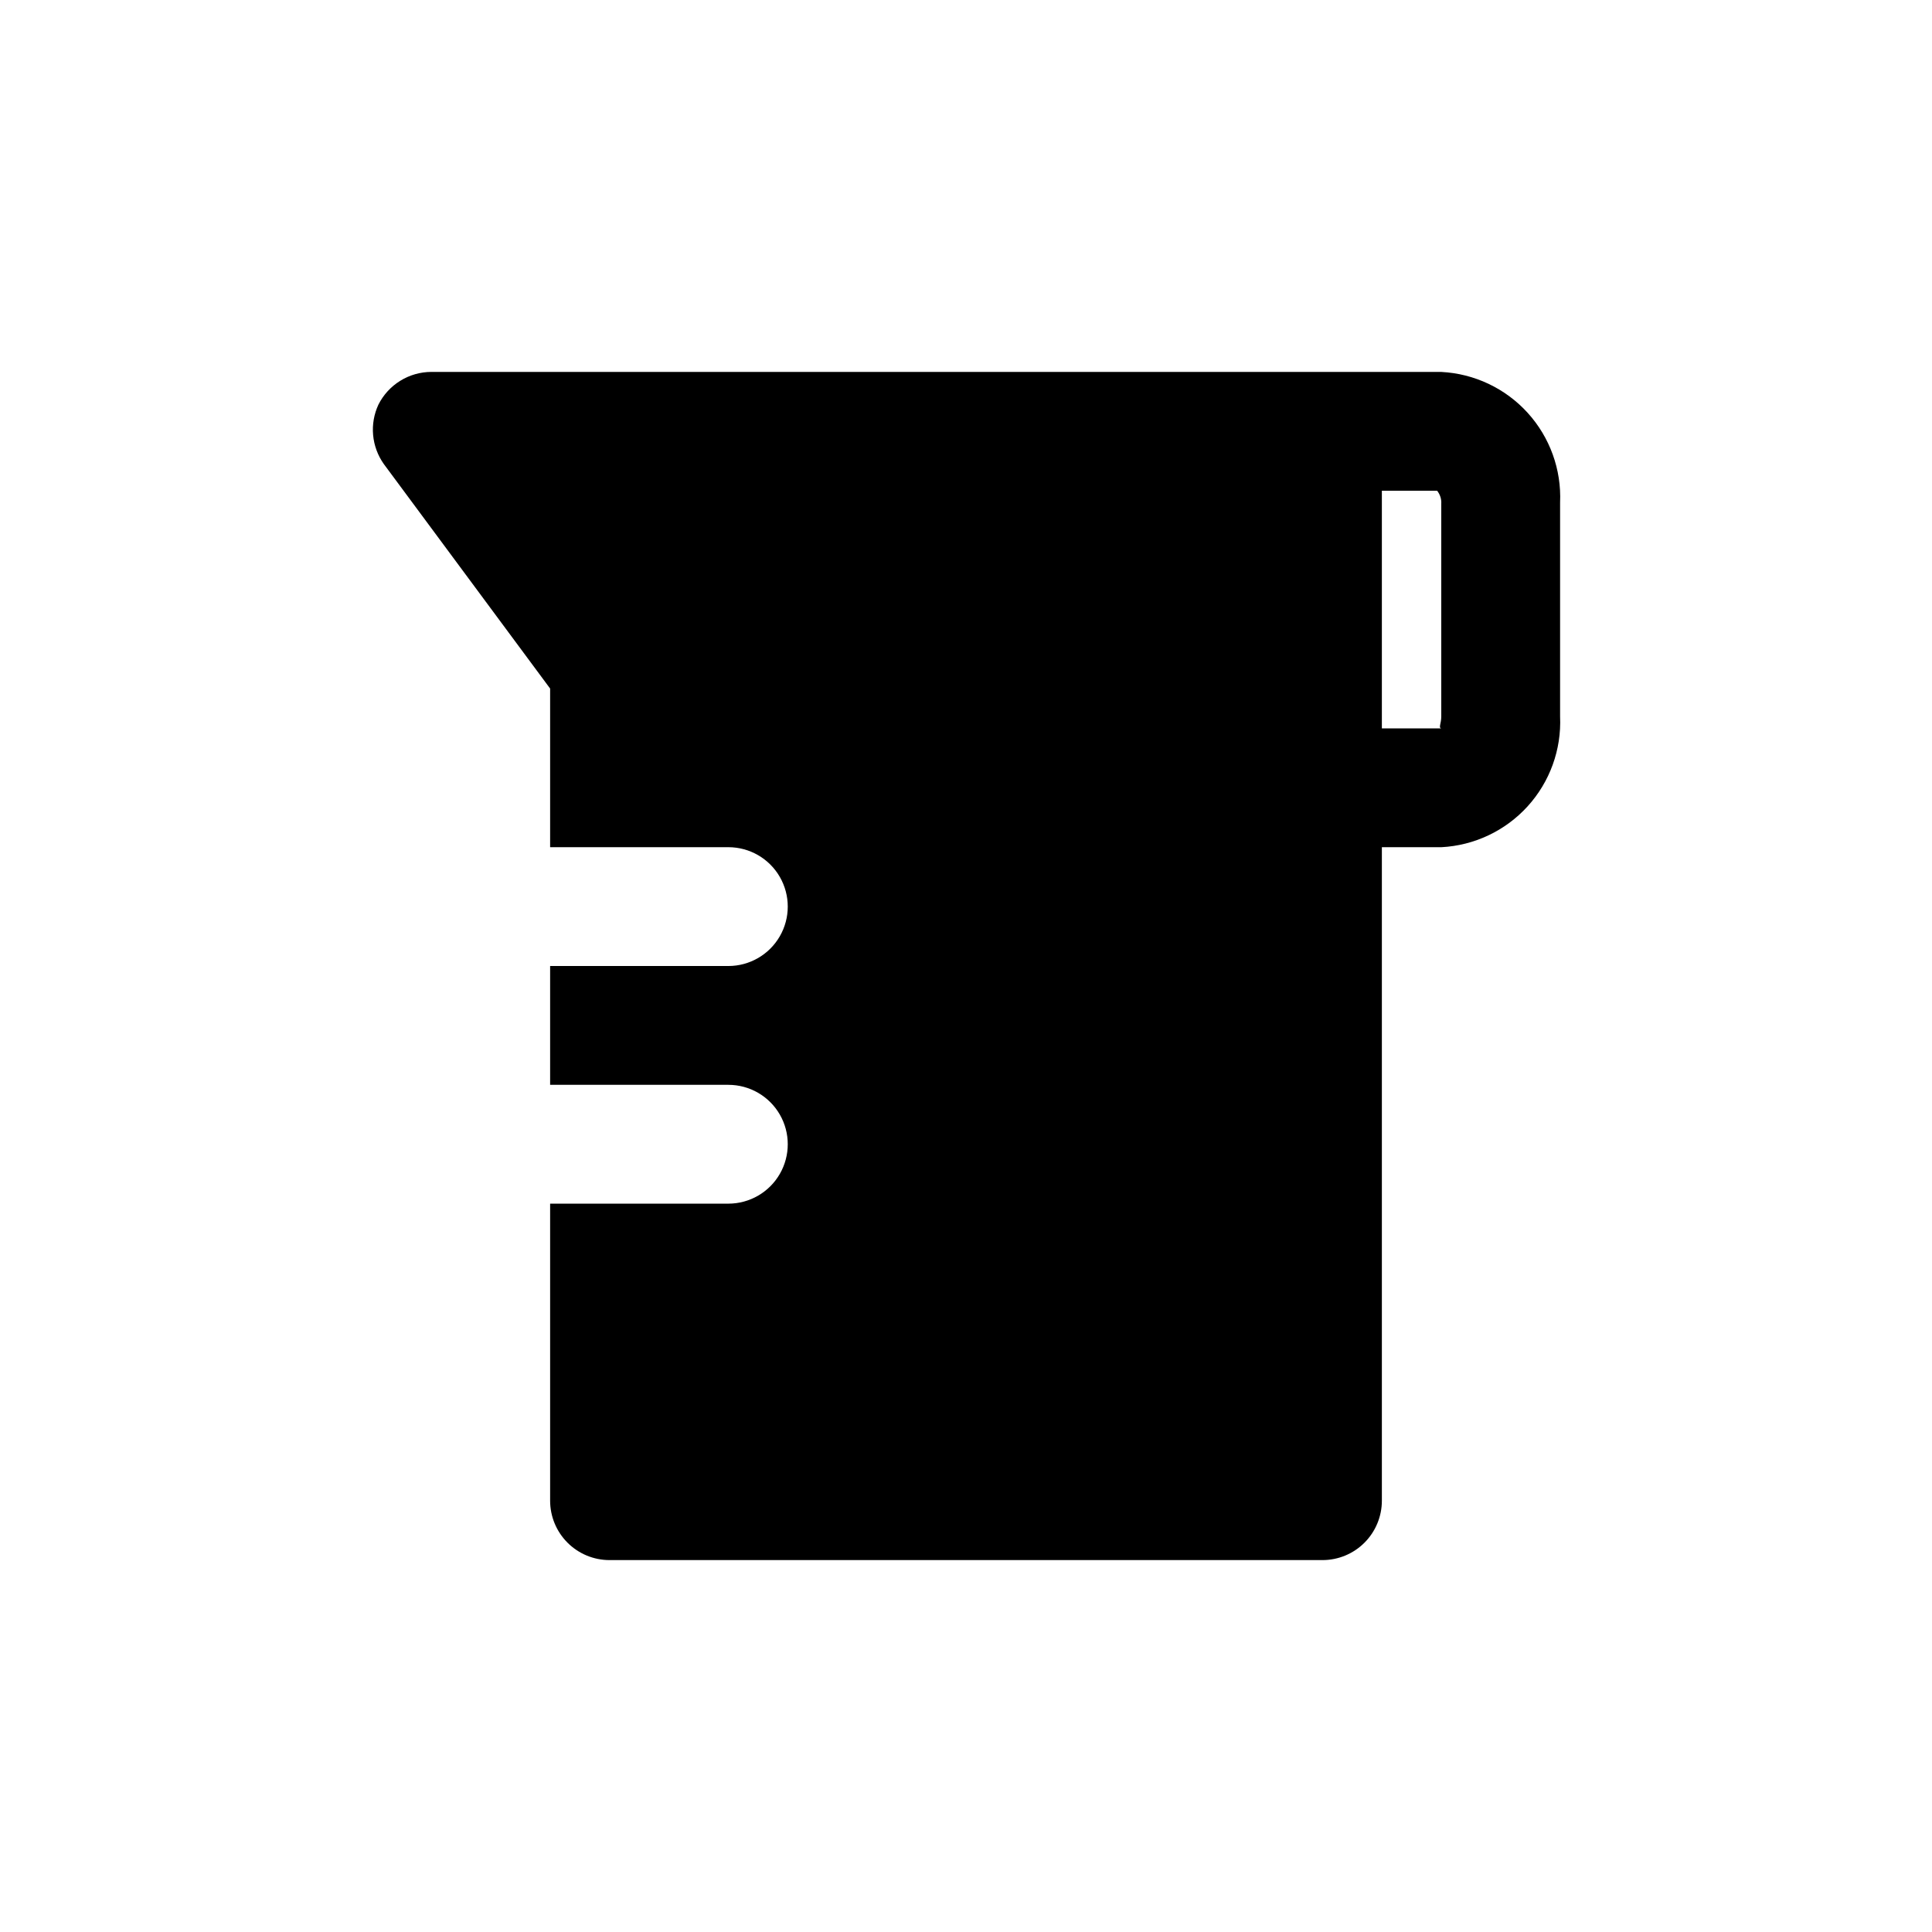 <?xml version="1.0" encoding="UTF-8"?>
<!-- Uploaded to: ICON Repo, www.iconrepo.com, Generator: ICON Repo Mixer Tools -->
<svg fill="#000000" width="800px" height="800px" version="1.1" viewBox="144 144 512 512" xmlns="http://www.w3.org/2000/svg">
 <path d="m525.95 242.56h-267.65c-2.906 0.008-5.754 0.82-8.227 2.352-2.473 1.527-4.477 3.711-5.785 6.309-1.172 2.516-1.66 5.297-1.41 8.062s1.227 5.414 2.828 7.68l44.082 59.512v42.039h47.234c5.625 0 10.82 3 13.633 7.871 2.812 4.871 2.812 10.871 0 15.742s-8.008 7.875-13.633 7.875h-47.234v31.488h47.234c5.625 0 10.82 3 13.633 7.871s2.812 10.871 0 15.742c-2.812 4.871-8.008 7.875-13.633 7.875h-47.234v78.719c0 4.176 1.66 8.18 4.613 11.133s6.957 4.609 11.133 4.609h188.93c4.176 0 8.184-1.656 11.133-4.609 2.953-2.953 4.613-6.957 4.613-11.133v-173.18h15.742c8.758-0.449 16.984-4.344 22.883-10.832 5.898-6.488 8.992-15.047 8.605-23.805v-56.68c0.387-8.762-2.707-17.32-8.605-23.809-5.898-6.488-14.125-10.379-22.883-10.828zm0 91.316c0 1.891-0.789 2.992 0 3.148h-15.742v-62.977h14.641c0.785 0.977 1.18 2.211 1.102 3.465z"/>
</svg>